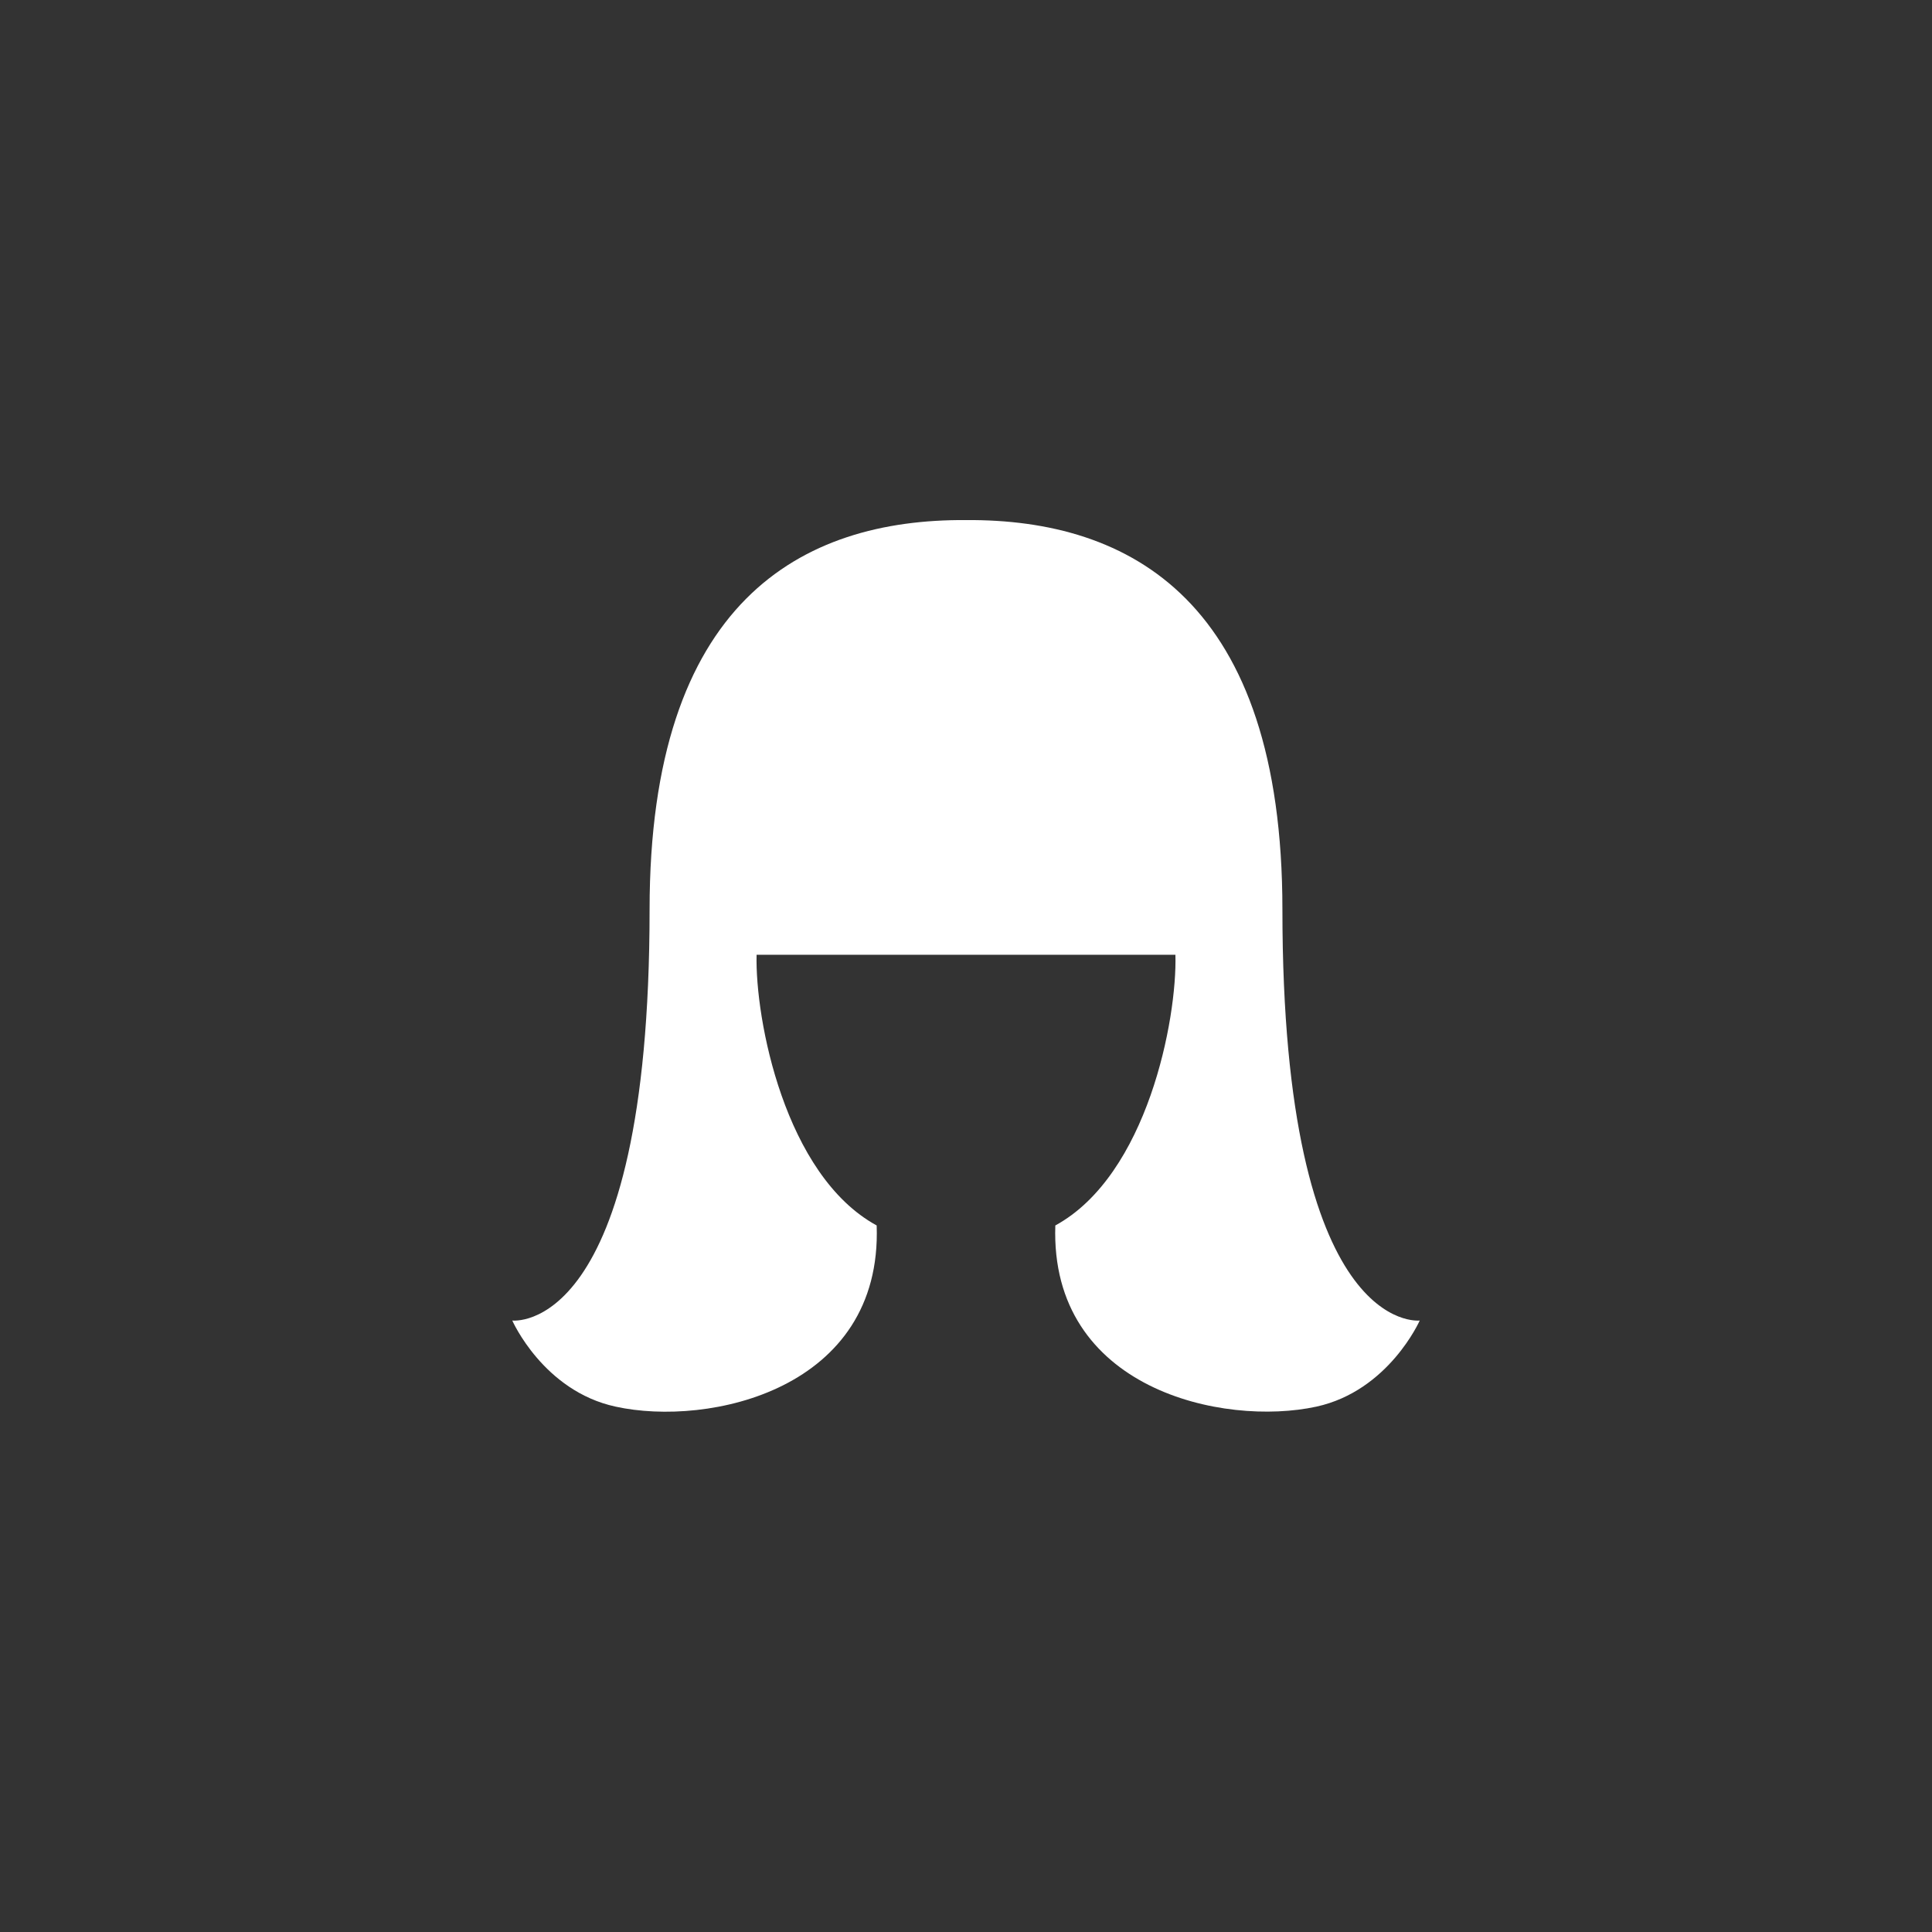 <?xml version="1.0" encoding="UTF-8"?><svg id="_レイヤー_2" xmlns="http://www.w3.org/2000/svg" viewBox="0 0 84.14 84.14"><rect x="0" y="0" width="84.14" height="84.14" fill="#333333" stroke="none"/><defs><style>.cls-1{fill:none;}.cls-1,.cls-2{stroke-width:0px;}.cls-2{fill:#fff;}</style></defs><g id="_レイヤー_1-2"><circle class="cls-1" cx="42.07" cy="42.07" r="42.07"/><path class="cls-2" d="M55.85,39.61c0-13.41-6.6-17.01-13.78-16.96-7.18-.05-13.78,3.55-13.78,16.96,0,18.63-5.98,17.9-5.98,17.9,0,0,1.35,3.07,4.5,3.75,4.05.89,11.62-.74,11.37-7.89-4.01-2.19-5.3-9-5.23-11.79h18.24c.08,2.79-1.22,9.6-5.23,11.79-.24,7.14,7.32,8.77,11.37,7.89,3.15-.69,4.5-3.75,4.5-3.75,0,0-5.98.72-5.98-17.9Z"/></g></svg>